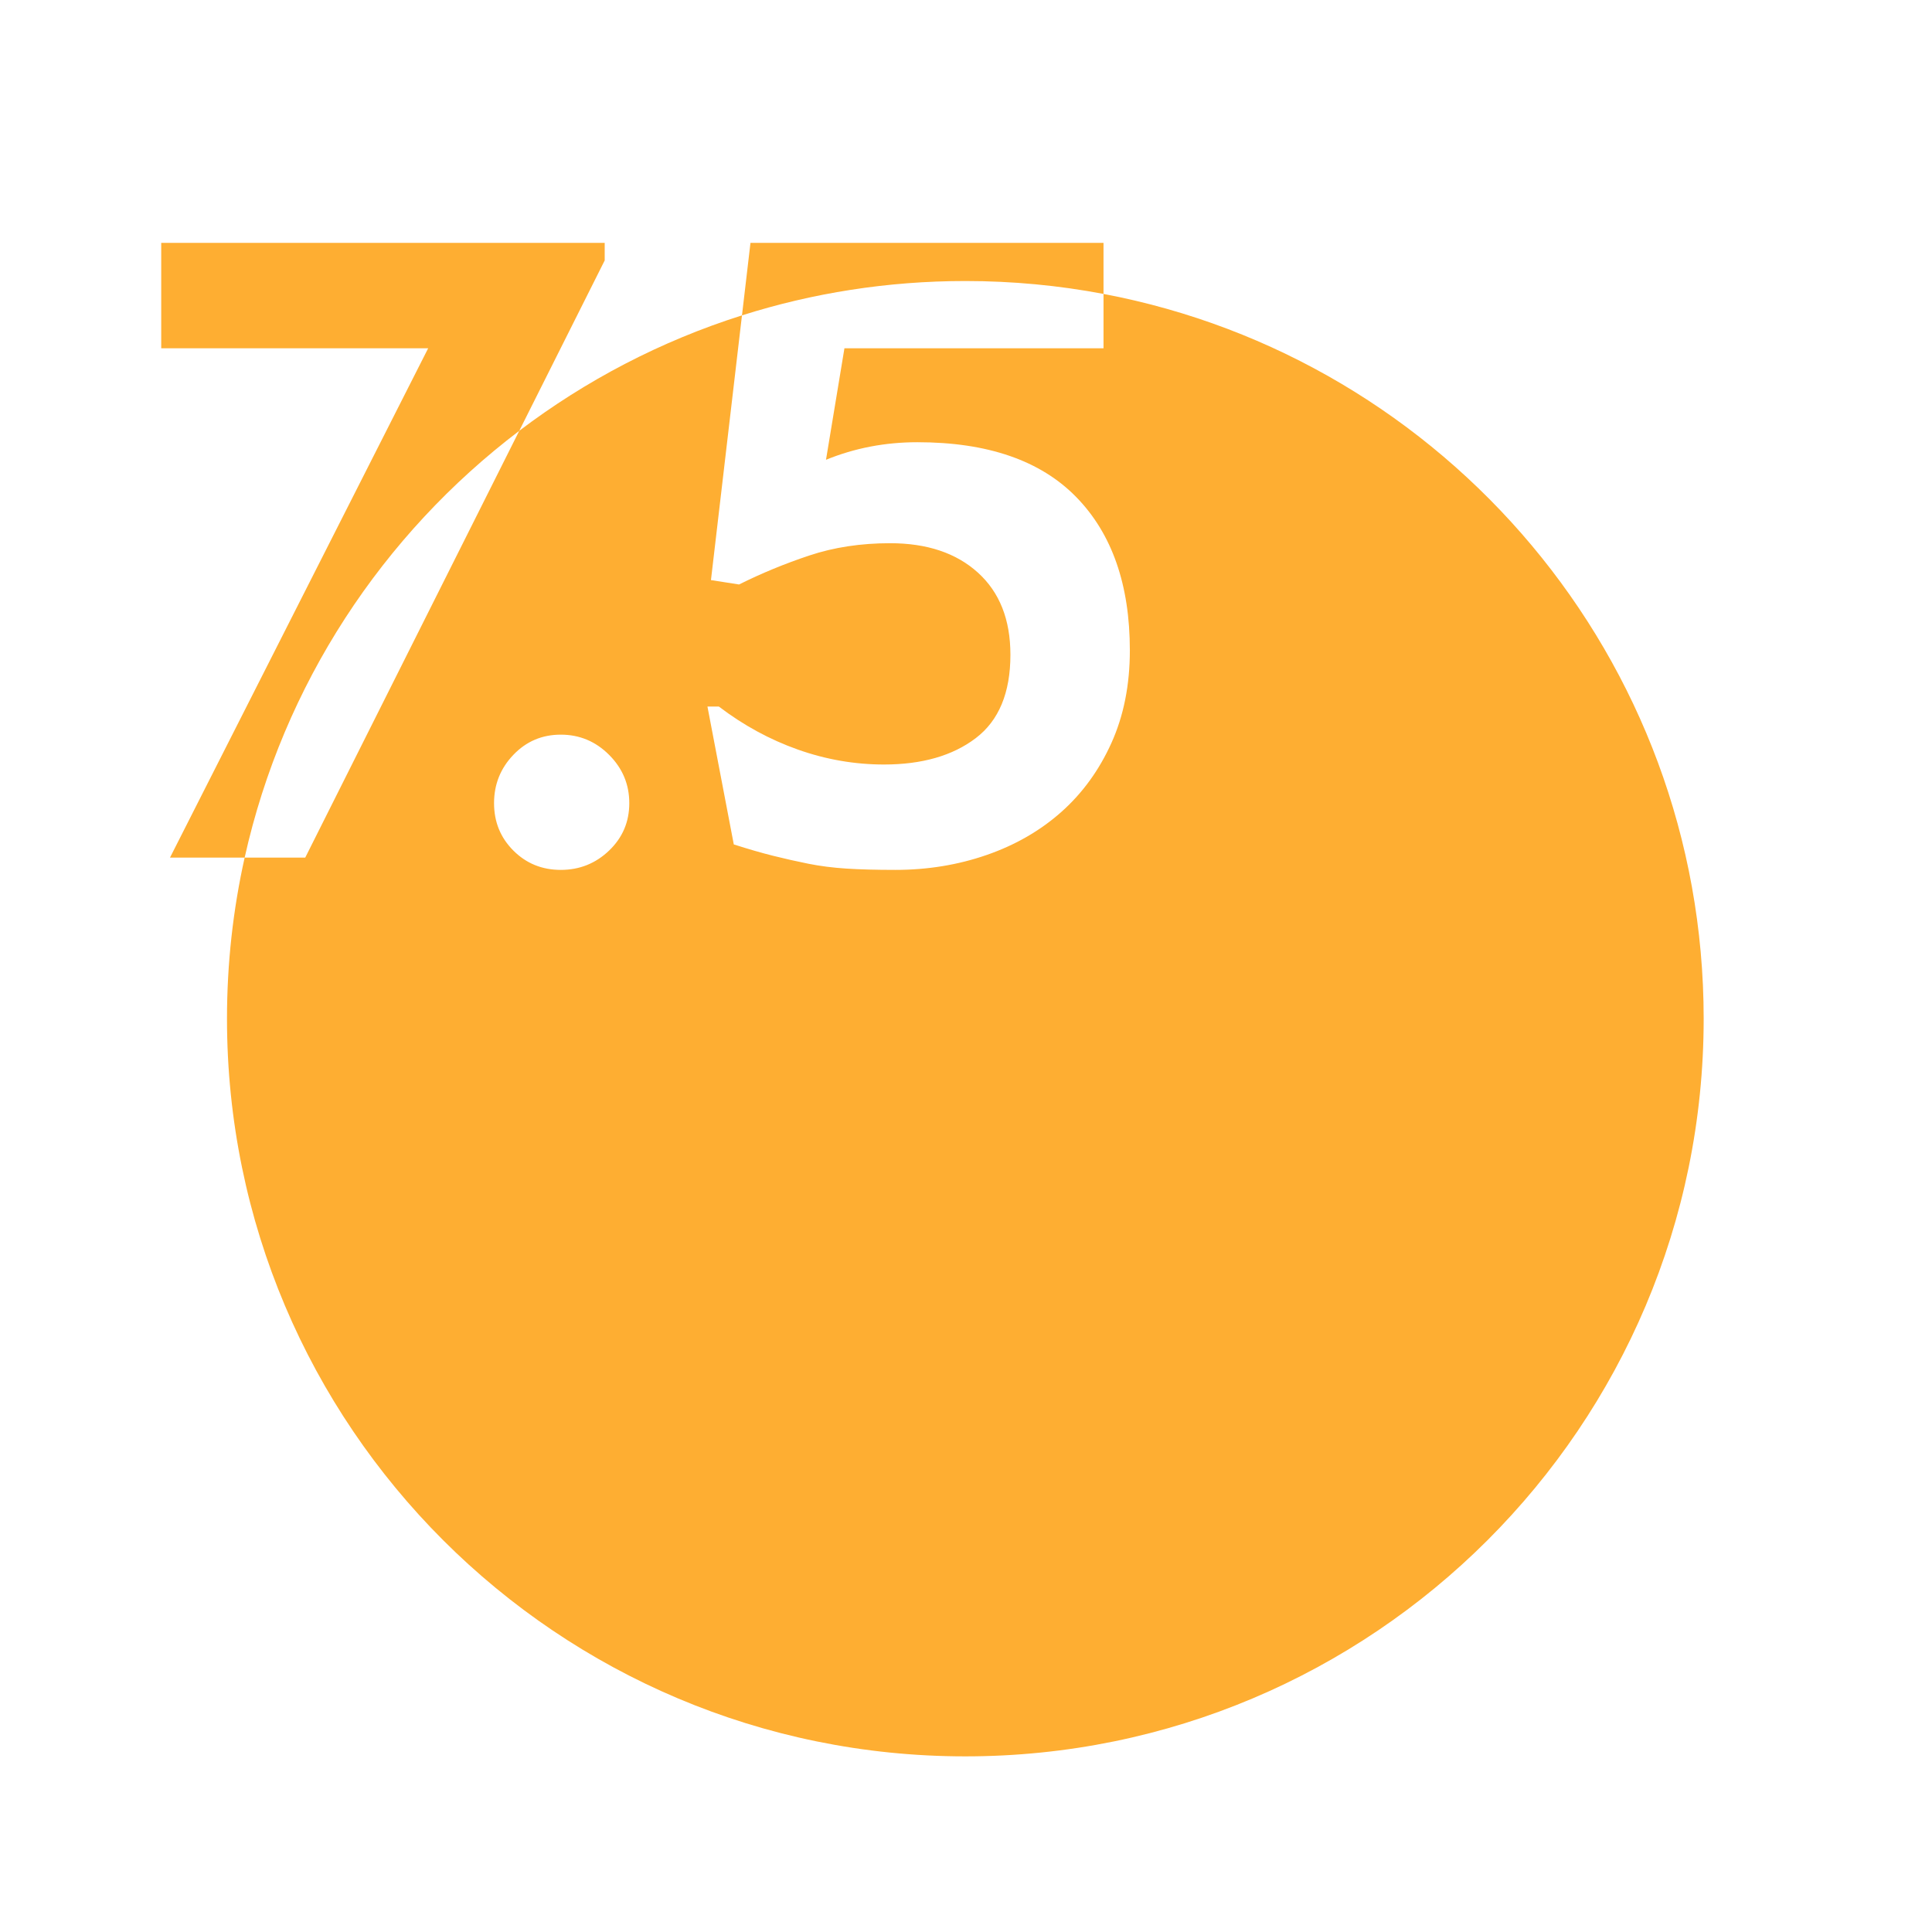 <?xml version="1.0" encoding="UTF-8"?> <svg xmlns="http://www.w3.org/2000/svg" xmlns:xlink="http://www.w3.org/1999/xlink" width="220px" height="220px" viewBox="0 0 220 220"><!-- Generator: Sketch 57.1 (83088) - https://sketch.com --><title>Zahl 7.5</title><desc>Created with Sketch.</desc><g id="Zahl-7.5" stroke="none" stroke-width="1" fill="none" fill-rule="evenodd"><path d="M125.658,27.656 L125.659,33.469 C164.572,40.829 194,74.981 194,116 C194,162.392 156.358,200 109.924,200 C63.49,200 25.848,162.392 25.848,116 C25.848,109.699 26.542,103.56 27.859,97.655 L34.758,97.656 L59.128,49.058 C66.684,43.326 75.241,38.841 84.49,35.912 L85.458,27.656 L125.658,27.656 Z M63.858,83.656 C61.725,83.656 59.925,84.422 58.458,85.956 C56.991,87.489 56.258,89.322 56.258,91.456 C56.258,93.589 56.991,95.389 58.458,96.856 C59.925,98.323 61.725,99.056 63.858,99.056 C65.991,99.056 67.825,98.323 69.358,96.856 C70.891,95.389 71.658,93.589 71.658,91.456 C71.658,89.322 70.891,87.489 69.358,85.956 C67.825,84.422 65.991,83.656 63.858,83.656 Z M109.924,32 C101.059,32 92.514,33.371 84.49,35.912 L80.958,66.056 L84.158,66.556 C86.691,65.289 89.358,64.189 92.158,63.256 C94.958,62.322 98.025,61.856 101.358,61.856 C105.558,61.856 108.891,62.972 111.358,65.206 C113.825,67.439 115.058,70.556 115.058,74.556 C115.058,78.889 113.741,82.056 111.108,84.056 C108.475,86.056 104.992,87.056 100.658,87.056 C97.325,87.056 94.058,86.489 90.858,85.356 C87.658,84.222 84.658,82.589 81.858,80.456 L81.858,80.456 L80.558,80.456 L83.558,96.156 C85.225,96.689 86.725,97.123 88.058,97.456 C89.391,97.789 90.725,98.089 92.058,98.356 C93.391,98.623 94.825,98.806 96.358,98.906 C97.891,99.006 99.758,99.056 101.958,99.056 C105.625,99.056 109.091,98.489 112.358,97.356 C115.625,96.222 118.458,94.589 120.858,92.456 C123.258,90.322 125.158,87.706 126.558,84.606 C127.958,81.506 128.658,77.989 128.658,74.056 C128.658,66.589 126.625,60.773 122.558,56.606 C118.491,52.439 112.458,50.356 104.458,50.356 C100.791,50.356 97.325,51.022 94.058,52.356 L94.058,52.356 L96.158,39.656 L125.658,39.656 L125.659,33.469 C120.562,32.504 115.302,32 109.924,32 Z M68.858,27.656 L68.858,29.656 L59.128,49.058 C43.569,60.861 32.251,77.954 27.859,97.655 L19.358,97.656 L48.758,39.656 L18.358,39.656 L18.358,27.656 L68.858,27.656 Z" id="Combined-Shape" fill="#FEAE32"></path></g></svg> 